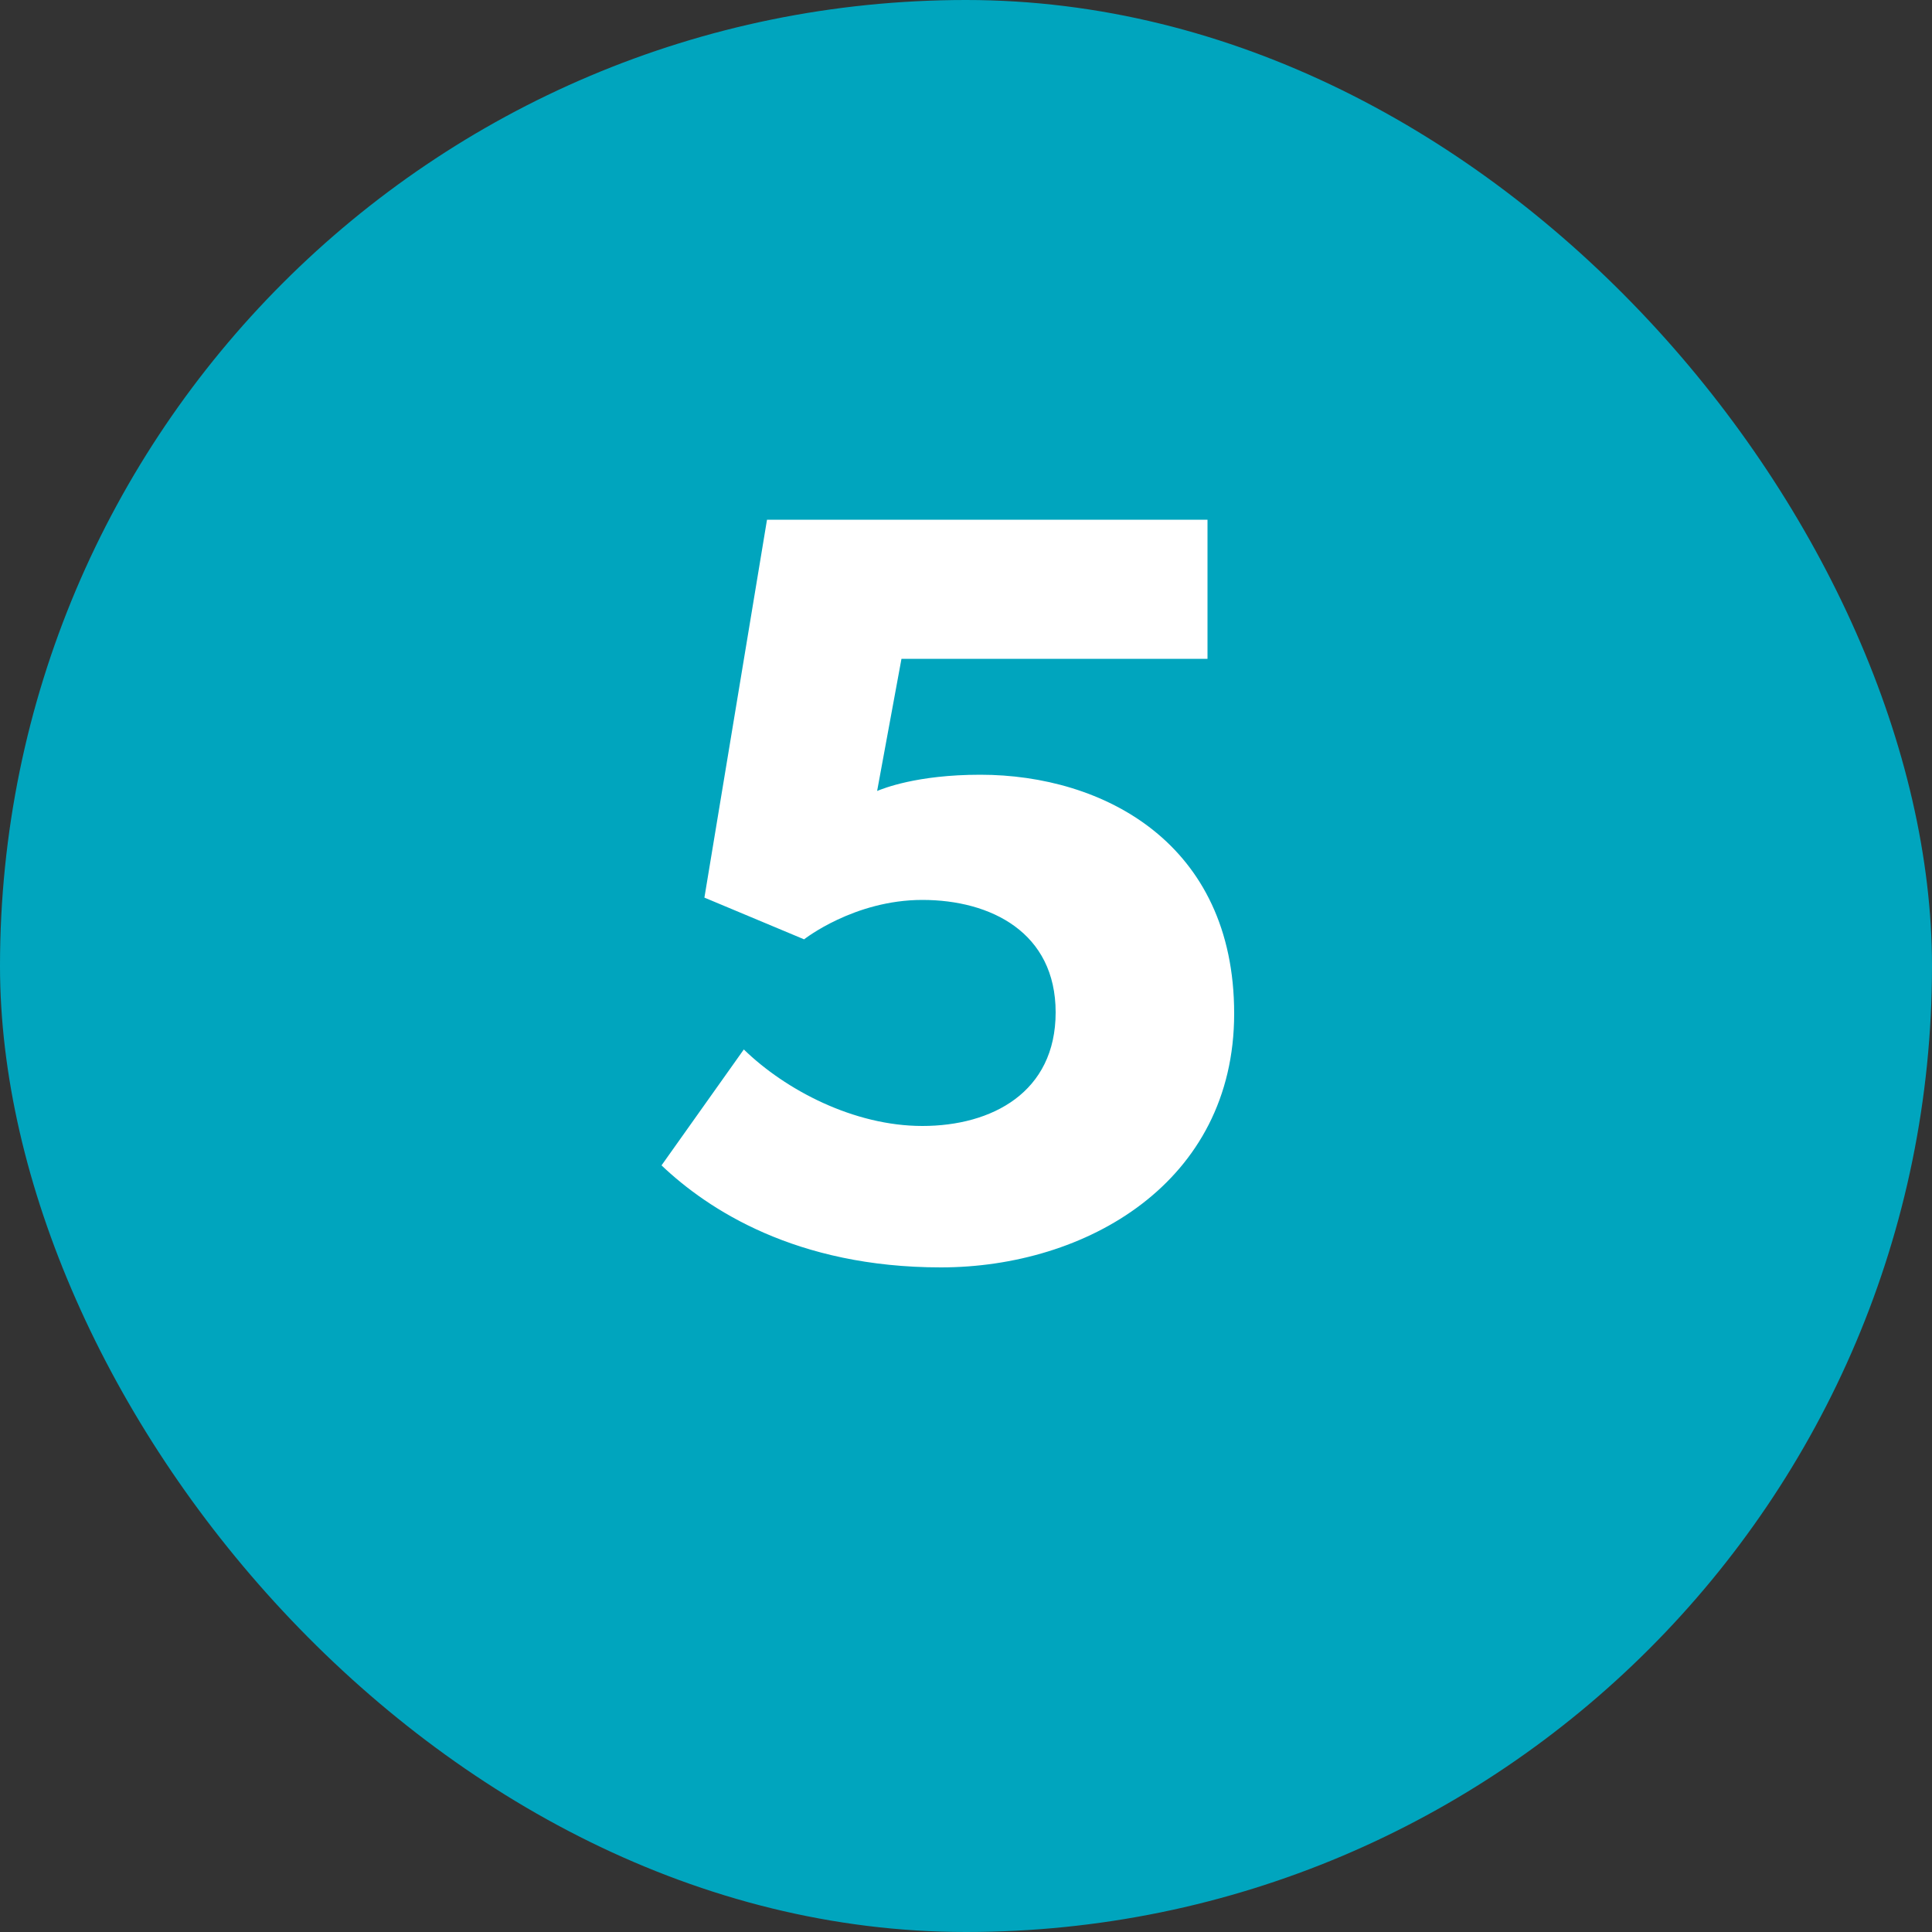 <svg width="40" height="40" viewBox="0 0 40 40" fill="none" xmlns="http://www.w3.org/2000/svg">
<rect x="0" y="0" width="40" height="40" fill="#333333" stroke="none"/>
<rect width="40" height="40" rx="20" fill="#00A5BE"/>
<path d="M25.552 20.984C25.552 17.456 22.84 16.04 20.296 16.04C18.976 16.04 18.28 16.328 18.16 16.376L18.664 13.64H25V10.76H15.88L14.584 18.584L16.648 19.448C16.648 19.448 17.68 18.632 19.096 18.632C20.512 18.632 21.856 19.304 21.856 20.96C21.856 22.616 20.536 23.312 19.096 23.312C17.68 23.312 16.264 22.568 15.4 21.728L13.696 24.128C14.656 25.04 16.48 26.24 19.48 26.24C22.48 26.24 25.552 24.488 25.552 20.984Z" fill="white"/>
</svg>
